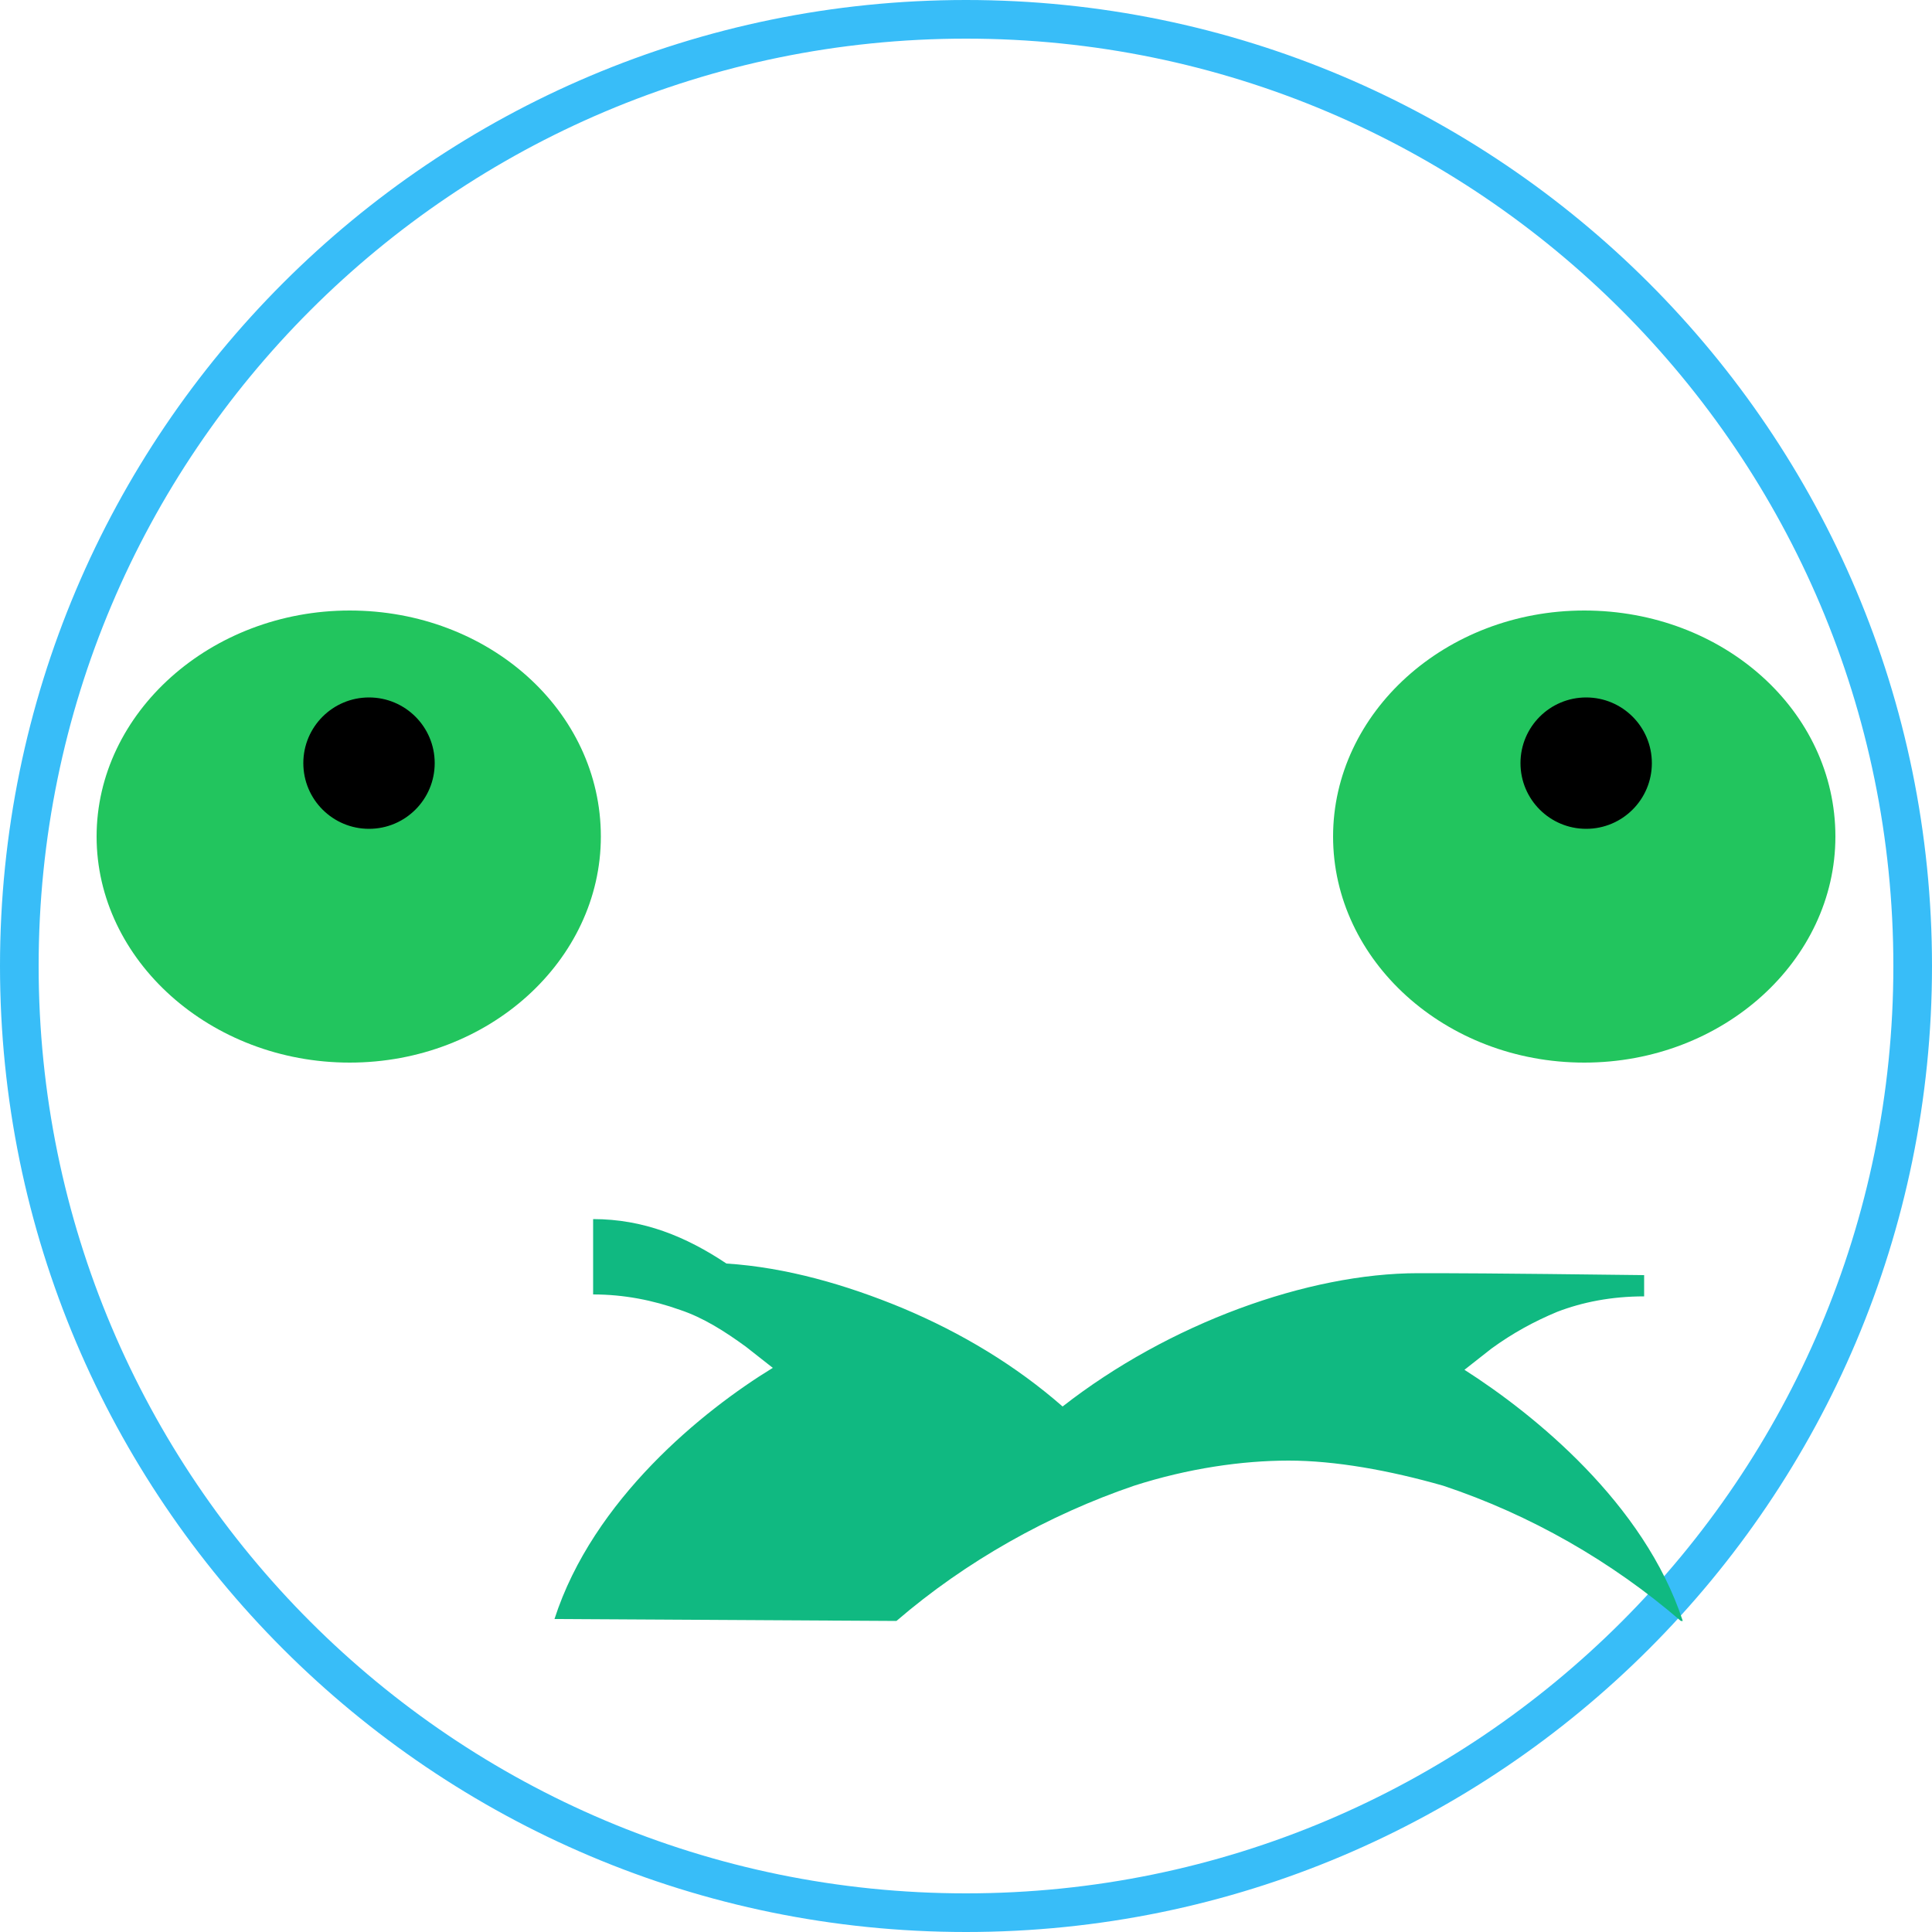 <svg version="1.1" xmlns="http://www.w3.org/2000/svg" xmlns:xlink="http://www.w3.org/1999/xlink" x="0px" y="0px"
	 viewBox="0 0 100 100" enable-background="new 0 0 100 100" xml:space="preserve">
  <path fill="#38BDF8" d="M50,2c26.5,0,48,21.5,48,48S76.5,98,50,98S2,76.5,2,50S23.5,2,50,2 M50,0C22.4,0,0,22.4,0,50
	c0,27.6,22.4,50,50,50s50-22.4,50-50C100,22.4,77.6,0,50,0L50,0z"/>
  <path fill="#22C55E" d="M31.1,43.3c0,6.4-5.8,11.7-13,11.7S5,49.7,5,43.3S10.9,31.6,18.1,31.6S31.1,36.8,31.1,43.3z"/>
  <path fill="#22C55E" d="M95,43.3c0,6.4-5.8,11.7-13,11.7s-13-5.3-13-11.7s5.8-11.7,13-11.7S95,36.8,95,43.3z"/>
  <circle fill="#000000" cx="19.1" cy="39.5" r="3.4"/>
  <circle fill="#000000" cx="82.1" cy="39.5" r="3.4"/>
  <path fill="#10B981" d="M73.4,65.9c-5.7,0-12.9,2.6-18.4,6.9c-2.4-2.1-5.2-3.8-8.3-5.1c-2.9-1.2-6-2.1-9.1-2.3
	c-2.1-1.4-4.3-2.3-6.9-2.3l0,3.9c1.6,0,3.1,0.3,4.5,0.8c1.2,0.4,2.3,1.1,3.4,1.9c0.5,0.4,0.9,0.7,1.4,1.1c-3.6,2.2-9.3,6.8-11.3,13
	l17.7,0.1c3.6-3.1,7.9-5.5,12.3-7c2.8-0.9,5.6-1.3,8-1.3s5.2,0.5,8,1.3c4.5,1.5,8.7,3.9,12.3,7h0l0.1,0c-2-6.1-7.7-10.7-11.3-13
	c0.5-0.4,0.9-0.7,1.4-1.1c1.1-0.8,2.2-1.4,3.4-1.9c1.3-0.5,2.8-0.8,4.5-0.8V66C77,65.9,75.1,65.9,73.4,65.9z"/>
</svg>